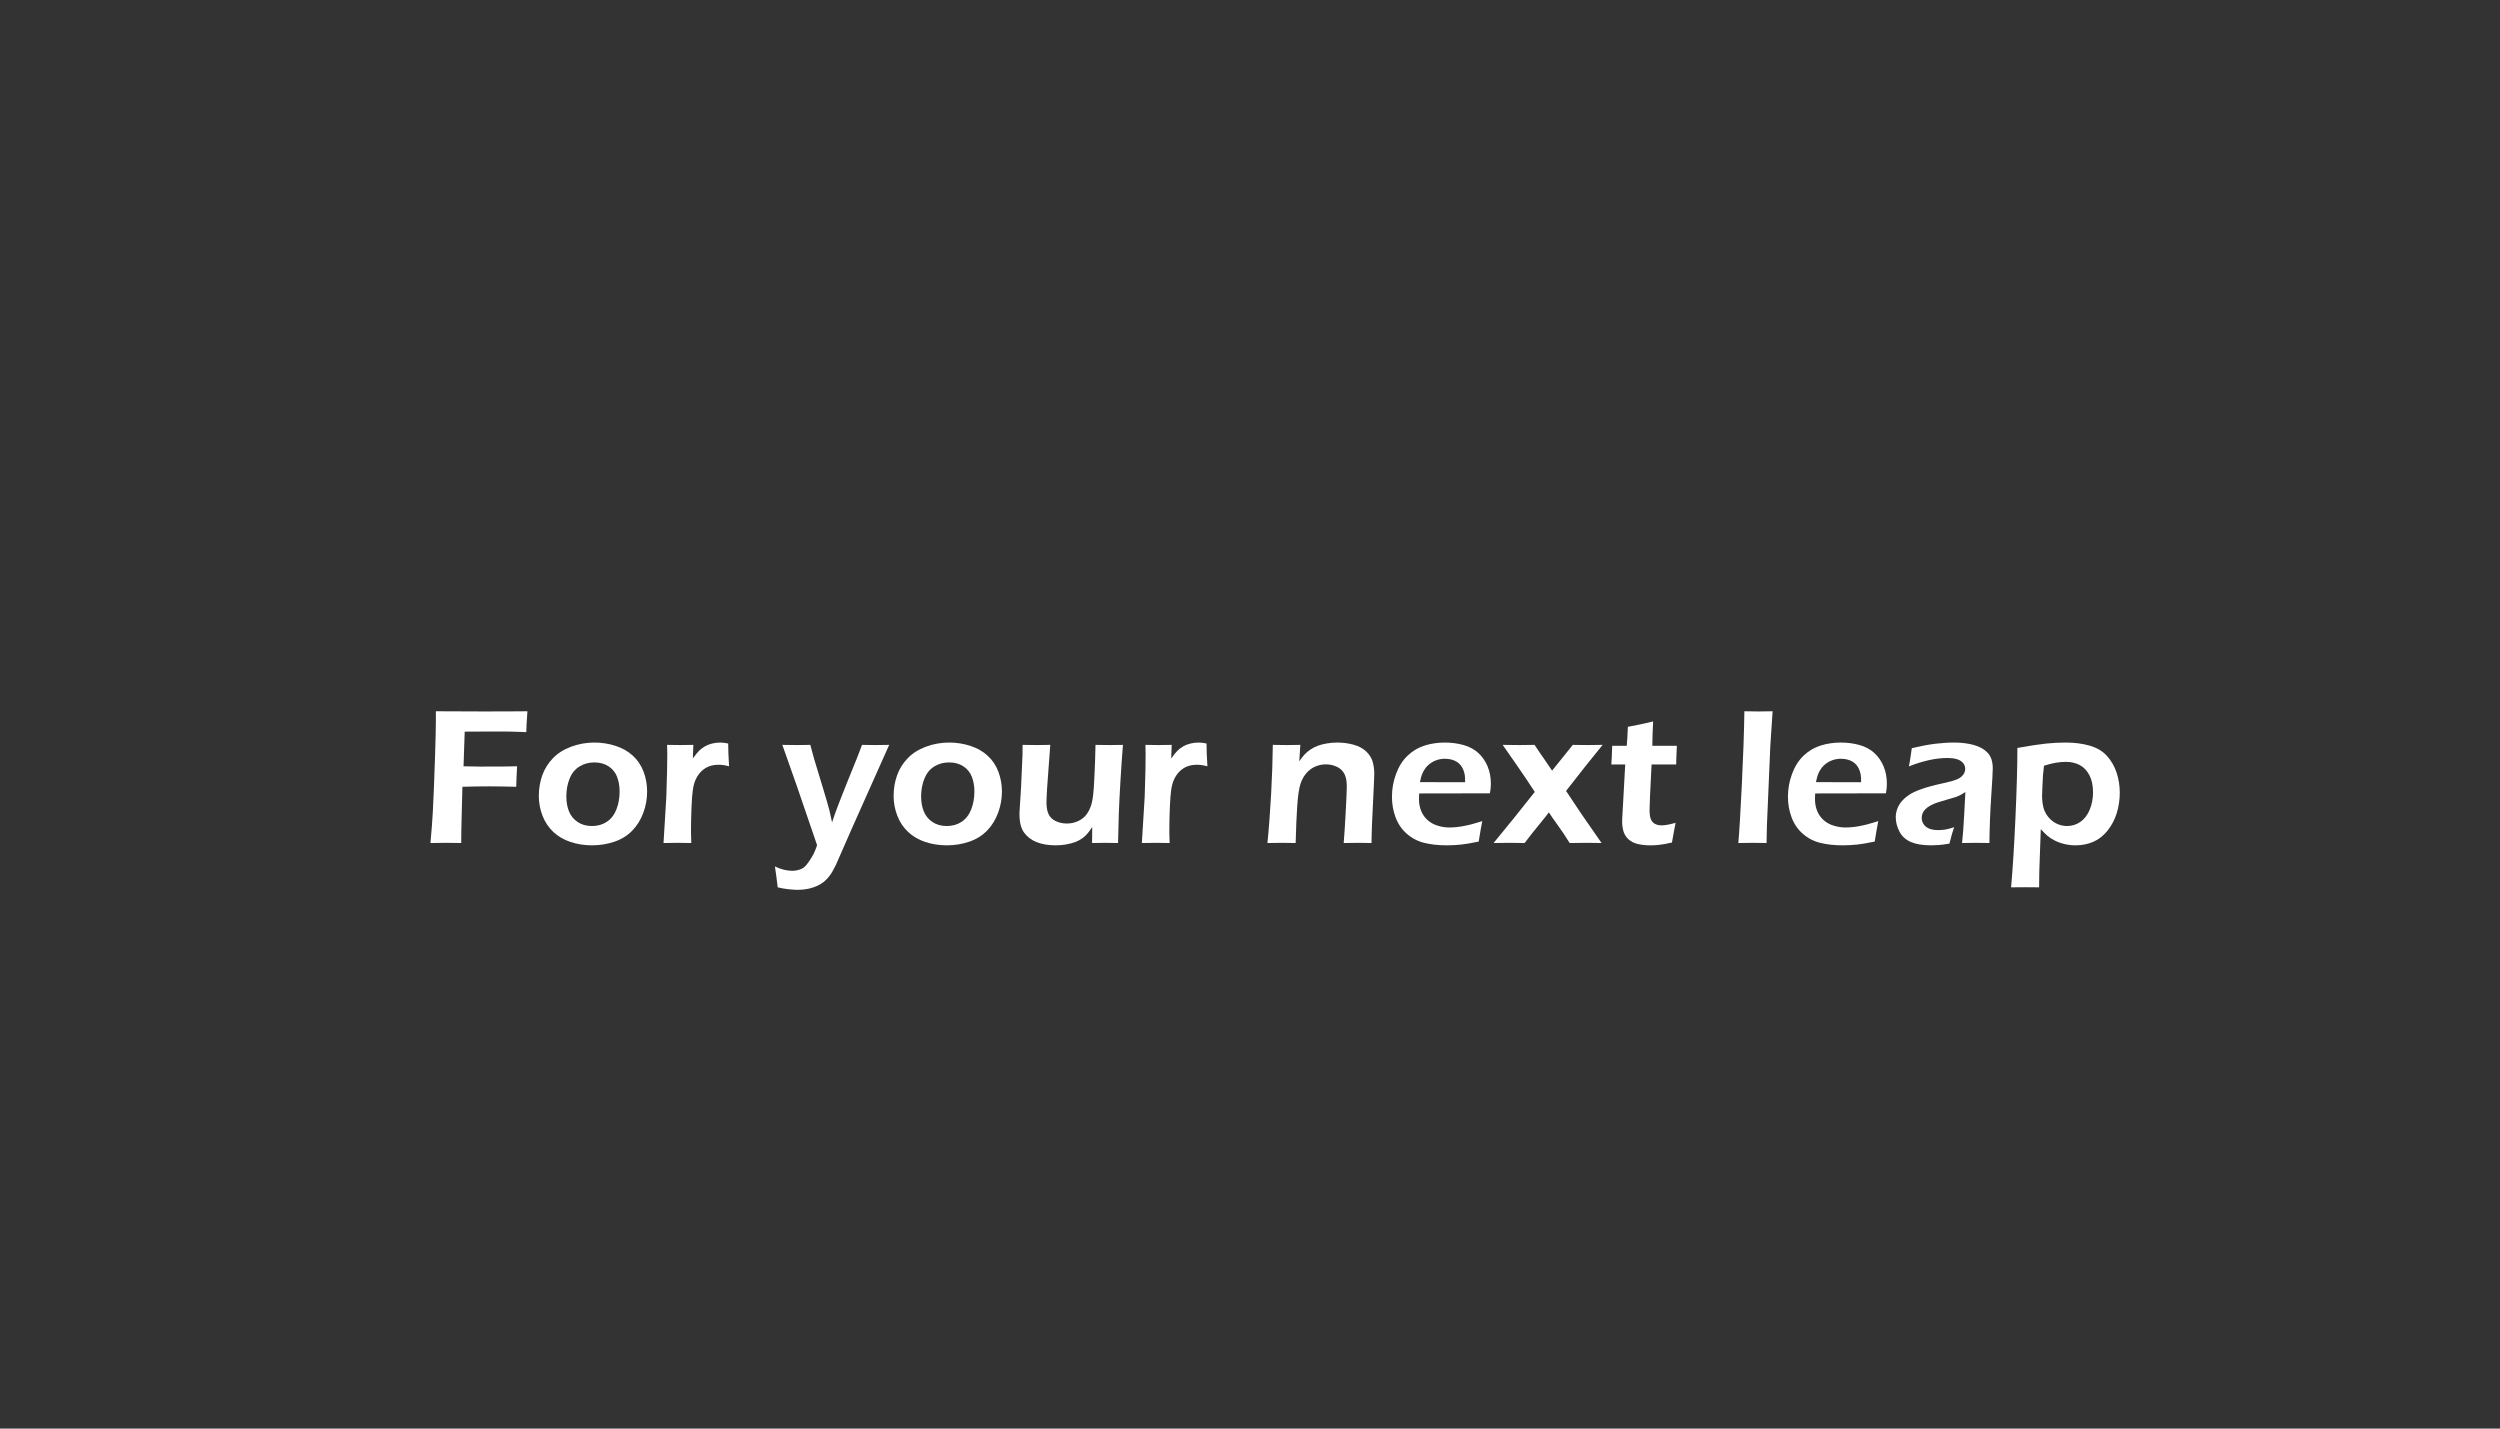 <?xml version="1.0" encoding="utf-8"?>
<!-- Generator: Adobe Illustrator 16.0.0, SVG Export Plug-In . SVG Version: 6.00 Build 0)  -->
<!DOCTYPE svg PUBLIC "-//W3C//DTD SVG 1.1//EN" "http://www.w3.org/Graphics/SVG/1.1/DTD/svg11.dtd">
<svg version="1.1" id="图层_1" xmlns="http://www.w3.org/2000/svg" xmlns:xlink="http://www.w3.org/1999/xlink" x="0px" y="0px"
	 width="5952.76px" height="3401.57px" viewBox="0 0 5952.76 3401.57" enable-background="new 0 0 5952.76 3401.57"
	 xml:space="preserve">
<rect x="0" y="0" width="5952.76" height="3401.57" fill="#333333" stroke="none"/>
<g>
	<path fill="#FFFFFF" d="M1024.929,2007.326c2.778-30.035,4.617-54.157,5.557-72.385c1.67-30.486,3.472-74.149,5.312-130.992
		c1.389-41.994,2.065-71.616,2.065-88.943v-21.399c43.964,0.357,82.41,0.451,115.354,0.451l64.295-0.188l38.371-0.264
		c-1.689,22.864-2.609,39.383-2.759,49.67l-32.852-1.146l-13.328-0.243h-17.946h-34.935l-47.551,0.243l-2.796,82.505l39.083,0.676
		c29.735,0,48.808-0.075,57.237-0.188l31.255-0.488c-1.069,17.741-1.745,34.054-2.065,48.732
		c-26.657-0.619-47.851-0.977-63.656-0.977c-19.88,0-41.431,0.357-64.54,0.977l-2.515,101.559l-0.225,20.686v11.714l-35.18-0.469
		C1061.252,2006.857,1048.563,2007.026,1024.929,2007.326L1024.929,2007.326z"/>
	<path fill="#FFFFFF" d="M1415.145,1815.399c-13.271,0-25.173,3.304-35.61,9.8c-10.456,6.515-18.265,16.182-23.353,29.097
		c-5.125,12.84-7.677,26.882-7.677,42.031c0,13.348,2.084,25.211,6.289,35.61c4.205,10.419,11.038,18.886,20.593,25.268
		c9.554,6.477,20.893,9.648,34.033,9.648c13.423,0,25.23-3.283,35.367-9.986c10.137-6.684,17.796-16.481,22.902-29.396
		c5.106-12.954,7.659-27.239,7.659-42.876c0-12.71-1.971-24.273-5.932-34.691c-3.979-10.437-10.663-18.771-20.03-25.043
		C1439.963,1818.592,1428.568,1815.399,1415.145,1815.399L1415.145,1815.399z M1415.145,1768.094
		c17.627,0,34.522,2.648,50.667,7.923c16.163,5.274,29.886,13.065,41.149,23.446c11.245,10.305,19.73,22.977,25.4,37.901
		c5.668,14.961,8.503,30.711,8.503,47.23c0,17.496-3.003,34.334-8.974,50.535c-5.969,16.294-14.642,30.315-25.96,42.236
		c-11.32,11.827-25.475,20.763-42.388,26.62c-16.932,5.875-34.992,8.821-54.158,8.821c-17.759,0-34.636-2.628-50.629-7.884
		c-16.013-5.293-29.698-13.216-41.074-23.803c-11.301-10.588-19.936-23.428-25.85-38.614c-5.875-15.168-8.841-31.012-8.841-47.568
		c0-16.802,2.722-32.945,8.035-48.264c5.387-15.318,13.76-28.947,25.174-40.887c11.432-11.976,25.999-21.25,43.813-27.819
		C1377.751,1771.397,1396.149,1768.094,1415.145,1768.094L1415.145,1768.094z"/>
	<path fill="#FFFFFF" d="M1579.91,2007.326l6.645-109.179l1.84-63.411c0.319-13.029,0.487-26.113,0.487-39.311
		c0-2.308-0.168-9.572-0.487-21.813c14.285,0.301,24.761,0.451,31.519,0.451c7.809,0,18.151-0.15,31.01-0.451l-1.145,32.382
		c5.839-8.241,10.813-14.455,14.924-18.49c4.148-4.055,8.786-7.509,13.93-10.476c5.106-2.891,10.85-5.106,17.121-6.645
		c6.269-1.521,12.708-2.291,19.316-2.291c6.119,0,12.39,0.77,18.829,2.291c0,14.267,0.674,32.325,2.083,54.251
		c-9.048-2.46-17.232-3.68-24.591-3.68c-8.879,0-16.765,1.333-23.56,4.019c-6.833,2.664-12.972,6.739-18.397,12.164
		c-5.445,5.443-9.93,12.146-13.441,20.085c-2.928,6.515-5.069,14.831-6.421,25.08c-1.22,8.017-2.232,21.626-3.059,40.887
		c-0.808,19.316-1.22,38.332-1.22,57.049c0,7.171,0.224,16.181,0.694,27.087c-11.639-0.3-22.34-0.469-31.988-0.469
		C1604.464,2006.857,1593.125,2007.026,1579.91,2007.326L1579.91,2007.326z"/>
	<path fill="#FFFFFF" d="M1851.807,2112.826c-2.778-23.014-4.994-39.533-6.646-49.652c14.681,6.908,28.534,10.345,41.581,10.345
		c3.998,0,8.034-0.526,12.183-1.502c4.13-0.977,7.959-2.421,11.507-4.205c2.273-1.259,4.637-2.985,6.985-5.331
		c2.383-2.253,5.65-6.496,9.78-12.615c4.148-6.121,7.752-12.146,10.794-18.135c2.439-5.067,4.992-11.563,7.582-19.26l-47.793-139.74
		l-34.935-99.117c16.049,0.301,27.633,0.451,34.691,0.451c8.109,0,18.772-0.15,31.913-0.451c3.229,12.69,6.251,23.729,8.973,33.076
		l21.869,72.198c6.758,22.208,11.563,38.878,14.494,50.085c1.839,7.358,3.978,17.081,6.419,29.228
		c4.617-13.985,8.598-25.286,11.957-34.034c5.971-15.918,14.324-37.225,25.043-63.9l22.245-54.965
		c3.979-9.762,8.034-20.387,12.164-31.688c13.798,0.301,24.311,0.451,31.519,0.451c6.569,0,17.625-0.15,33.114-0.451
		l-88.493,198.196l-38.35,87.497c-5.388,11.32-10.513,20.105-15.414,26.431c-3.979,5.313-8.372,9.969-13.102,13.762
		c-4.601,3.679-9.518,6.72-14.717,9.197c-6.571,3.022-13.705,5.481-21.364,7.322c-8.747,1.839-17.551,2.778-26.431,2.778
		c-5.049,0-12.126-0.489-21.155-1.391C1869.188,2116.487,1860.367,2114.967,1851.807,2112.826L1851.807,2112.826z"/>
	<path fill="#FFFFFF" d="M2259.951,1815.399c-13.291,0-25.155,3.304-35.611,9.8c-10.456,6.515-18.228,16.182-23.353,29.097
		c-5.125,12.84-7.696,26.882-7.696,42.031c0,13.348,2.103,25.211,6.308,35.61c4.205,10.419,11.057,18.886,20.611,25.268
		c9.537,6.477,20.893,9.648,34.015,9.648c13.423,0,25.212-3.283,35.367-9.986c10.175-6.684,17.758-16.481,22.902-29.396
		c5.087-12.954,7.677-27.239,7.677-42.876c0-12.71-1.989-24.273-5.969-34.691c-3.961-10.437-10.644-18.771-20.03-25.043
		C2284.787,1818.592,2273.373,1815.399,2259.951,1815.399L2259.951,1815.399z M2259.951,1768.094
		c17.609,0,34.504,2.648,50.685,7.923c16.164,5.274,29.867,13.065,41.112,23.446c11.3,10.305,19.767,22.977,25.417,37.901
		c5.67,14.961,8.523,30.711,8.523,47.23c0,17.496-3.003,34.334-8.974,50.535c-5.989,16.294-14.622,30.315-25.98,42.236
		c-11.357,11.827-25.474,20.763-42.405,26.62c-16.934,5.875-34.973,8.821-54.103,8.821c-17.796,0-34.691-2.628-50.703-7.884
		c-15.976-5.293-29.68-13.216-40.999-23.803c-11.338-10.588-19.956-23.428-25.869-38.614c-5.894-15.168-8.841-31.012-8.841-47.568
		c0-16.802,2.665-32.945,8.053-48.264c5.35-15.318,13.741-28.947,25.137-40.887c11.413-11.976,26.036-21.25,43.775-27.819
		C2222.557,1771.397,2240.935,1768.094,2259.951,1768.094L2259.951,1768.094z"/>
	<path fill="#FFFFFF" d="M2662.183,2007.326c-13.516-0.3-23.841-0.469-31.05-0.469c-9.028,0-19.316,0.169-30.823,0.469l0.432-38.145
		c-4.3,6.421-8.055,11.602-11.282,15.507c-3.192,3.904-7.435,7.716-12.615,11.488c-5.238,3.772-10.89,6.758-17.009,8.972
		c-6.139,2.217-13.141,4.056-21.024,5.521c-7.885,1.445-16.276,2.139-25.173,2.139c-17.159,0-32.101-2.439-44.771-7.434
		c-12.729-4.992-22.809-12.501-30.225-22.62c-7.434-10.137-11.151-24.591-11.151-43.458v-4.824l3.736-59.263l3.454-78.168
		c0.15-6.289,0.264-14.098,0.264-23.428c14.529,0.301,25.924,0.451,34.165,0.451c8.729,0,19.298-0.15,31.706-0.451l-7.678,104.806
		c-0.432,8.109-0.789,14.961-1.032,20.536c-0.226,5.575-0.357,9.668-0.357,12.053c0,11.057,1.67,20.217,4.956,27.501
		c3.285,7.283,9.029,12.802,17.195,16.651c8.185,3.848,16.97,5.725,26.301,5.725c8.879,0,17.308-1.69,25.248-5.069
		c7.209-3.04,13.348-7.32,18.509-12.82c5.106-5.52,9.461-12.935,12.954-22.303c2.628-6.738,4.617-16.069,5.987-28.026
		c1.071-8.41,2.066-22.921,3.004-43.477c1.258-24.779,2.123-49.99,2.573-75.576c15.225,0.301,26.788,0.451,34.784,0.451
		c9.047,0,19.223-0.15,30.58-0.451c-1.821,21.926-3.734,49.295-5.744,82.147c-1.972,32.851-3.324,59.996-4.111,81.357
		C2663.234,1958.519,2662.615,1981.892,2662.183,2007.326L2662.183,2007.326z"/>
	<path fill="#FFFFFF" d="M2718.894,2007.326l6.665-109.179l1.839-63.411c0.3-13.029,0.451-26.113,0.451-39.311
		c0-2.308-0.15-9.572-0.451-21.813c14.249,0.301,24.724,0.451,31.482,0.451c7.81,0,18.133-0.15,31.03-0.451l-1.163,32.382
		c5.837-8.241,10.813-14.455,14.941-18.49c4.149-4.055,8.805-7.509,13.911-10.476c5.143-2.891,10.85-5.106,17.12-6.645
		c6.27-1.521,12.708-2.291,19.316-2.291c6.119,0,12.408,0.77,18.829,2.291c0,14.267,0.694,32.325,2.084,54.251
		c-9.031-2.46-17.234-3.68-24.611-3.68c-8.879,0-16.745,1.333-23.542,4.019c-6.813,2.664-12.952,6.739-18.415,12.164
		c-5.444,5.443-9.912,12.146-13.422,20.085c-2.928,6.515-5.049,14.831-6.439,25.08c-1.202,8.017-2.215,21.626-3.041,40.887
		c-0.808,19.316-1.22,38.332-1.22,57.049c0,7.171,0.225,16.181,0.694,27.087c-11.675-0.3-22.338-0.469-32.006-0.469
		C2743.447,2006.857,2732.072,2007.026,2718.894,2007.326L2718.894,2007.326z"/>
	<path fill="#FFFFFF" d="M3017.886,2007.326c3.53-34.728,6.458-73.869,8.824-117.213c2.348-43.345,3.66-82.223,4-116.5
		c14.101,0.301,25.366,0.451,33.813,0.451c9.933,0,20.542-0.15,31.729-0.451l-2.533,39.047c4.749-6.74,8.917-12.09,12.521-16.069
		c3.584-3.979,8.203-7.904,13.796-11.714c5.596-3.83,11.584-6.908,17.928-9.199c6.383-2.328,13.498-4.13,21.362-5.481
		c7.886-1.427,16.146-2.103,24.706-2.103c13.666,0,26.731,1.727,39.196,5.181c12.483,3.437,22.582,8.899,30.223,16.408
		c7.677,7.527,12.729,15.693,15.168,24.591c2.478,8.898,3.679,18.321,3.679,28.253c0,4.148-0.207,10.774-0.676,19.823
		l-4.748,100.374c-0.602,13.967-0.977,28.798-1.146,44.603c-12.109-0.3-22.433-0.469-31.05-0.469
		c-11.639,0-23.409,0.169-35.217,0.469c1.201-13.365,2.76-36.568,4.599-69.794c1.841-33.152,2.799-55.078,2.799-65.798
		c0-12.107-1.935-21.831-5.764-29.208c-3.812-7.34-9.781-12.915-17.796-16.727c-8.017-3.829-16.727-5.781-26.037-5.781
		c-9.18,0-17.76,1.783-25.737,5.293c-7.96,3.529-14.829,8.673-20.668,15.393c-6.119,6.947-10.87,15.375-14.229,25.513
		c-3.511,10.719-6.12,28.439-7.81,53.105c-1.56,21.908-2.742,51.211-3.719,88.004c-11.79-0.3-22.493-0.469-31.976-0.469
		C3043.439,2006.857,3031.724,2007.026,3017.886,2007.326L3017.886,2007.326z"/>
	<path fill="#FFFFFF" d="M3381.027,1862.35l107.546,0.206c0-7.359-0.226-12.747-0.676-16.256c-0.469-3.511-1.521-7.527-3.097-11.978
		c-1.613-4.542-3.83-8.504-6.59-11.958c-2.76-3.436-5.95-6.289-9.63-8.56c-3.661-2.291-7.921-4.055-12.765-5.275
		c-4.806-1.221-9.987-1.84-15.486-1.84c-6.458,0-12.69,0.996-18.754,2.985c-6.025,1.971-11.582,4.862-16.652,8.691
		c-5.049,3.81-9.16,8.071-12.275,12.841c-3.172,4.73-5.52,9.272-7.059,13.591C3384.088,1849.171,3382.529,1855.01,3381.027,1862.35
		L3381.027,1862.35z M3529.479,1955.16c-1.989,9.047-4.824,25.285-8.523,48.712c-16.52,3.529-30.486,5.876-41.823,7.134
		c-11.34,1.201-22.733,1.802-34.222,1.802c-20.068,0-38.07-1.932-53.877-5.932c-15.9-3.979-29.791-11.318-41.711-21.963
		c-11.978-10.587-20.818-23.652-26.451-39.121c-5.688-15.432-8.504-31.65-8.504-48.696c0-18.809,3.324-37.055,9.912-54.739
		c6.57-17.646,15.788-32.138,27.671-43.363c11.864-11.245,25.398-19.204,40.529-23.878c15.205-4.693,31.03-7.021,47.587-7.021
		c15.618,0,30.506,1.916,44.584,5.82c14.078,3.923,25.942,10.324,35.554,19.166c9.538,8.879,16.896,19.562,22.039,32.006
		c5.125,12.465,7.696,26.338,7.696,41.656c0,7.151-0.788,14.585-2.308,22.208l-168.444,0.3c-0.338,5.632-0.487,10.137-0.487,13.517
		c0,10.267,1.784,19.673,5.313,28.27c3.529,8.579,8.653,15.864,15.412,21.851c6.721,5.933,14.754,10.362,24.085,13.18
		c9.348,2.854,18.547,4.262,27.594,4.262c10.569,0,22.021-1.146,34.373-3.475C3497.791,1964.564,3512.472,1960.678,3529.479,1955.16
		L3529.479,1955.16z"/>
	<path fill="#FFFFFF" d="M3556.36,2007.326c32.213-38.971,64.913-79.556,98.103-121.68l-20.969-31.82
		c-6.888-10.287-15.937-23.577-27.293-39.76l-28.234-40.453c16.875,0.301,30.298,0.451,40.417,0.451
		c13.329,0,25.192-0.15,35.556-0.451c7.151,10.925,15.279,22.902,24.439,35.893l17.289,25.455l49.352-61.348
		c10.908,0.301,22.509,0.451,34.918,0.451c11.676,0,23.709-0.15,36.116-0.451l-38.368,47.531
		c-8.711,10.943-24.95,31.668-48.734,62.153l36.006,54.046l48.582,69.982c-13.197-0.3-25.418-0.469-36.604-0.469
		c-13.517,0-26.62,0.169-39.403,0.469c-9.5-15.43-18.998-29.621-28.459-42.632c-9.479-12.97-16.482-23.051-21.043-30.315
		c-6.121,8.128-14.344,18.396-24.593,30.861c-10.325,12.501-21.4,26.506-33.226,42.086c-12.879-0.3-24.518-0.469-34.955-0.469
		C3583.617,2006.857,3570.646,2007.026,3556.36,2007.326L3556.36,2007.326z"/>
	<path fill="#FFFFFF" d="M3989.81,1959.288c-1.839,8.43-4.729,24.085-8.729,46.875c-12.897,2.929-22.996,4.768-30.354,5.519
		c-7.359,0.789-14.23,1.184-20.668,1.184c-11.356,0-21.495-1.127-30.468-3.248c-8.936-2.159-16.369-5.932-22.188-11.338
		c-5.802-5.463-9.726-11.789-11.827-19.111c-2.027-7.283-3.079-14.829-3.079-22.62c0-1.988,0.057-4.674,0.188-8.016
		c0.169-3.397,0.788-14.267,1.876-32.664l5.256-95.606h-33.058c0.789-9.199,1.447-23.99,2.048-44.359h34.614
		c0.939-8.896,1.858-23.953,2.741-45.297l27.183-5.294c5.668-1.031,16.651-3.584,32.907-7.527
		c-1.069,20.649-1.709,40.061-1.878,58.118h58.401c-1.052,20.688-1.559,35.48-1.559,44.359h-58.645
		c-3.229,62.342-4.824,98.424-4.824,108.26c0,9.479,1.015,16.82,3.098,22.038c2.084,5.22,5.388,8.992,10.005,11.263
		c4.563,2.291,9.461,3.455,14.737,3.455c3.812,0,7.827-0.301,12.015-0.938C3971.826,1963.738,3979.224,1962.068,3989.81,1959.288
		L3989.81,1959.288z"/>
	<path fill="#FFFFFF" d="M4139.162,2007.326c2.309-25.905,5.106-72.422,8.372-139.608c3.304-67.186,5.313-125.229,6.046-174.111
		c15.955,0.357,27.293,0.451,34.07,0.451c9.03,0,20.066-0.094,33.113-0.451l-5.518,83.893l-7.979,187.064l-0.901,42.762
		c-12.595-0.3-23.258-0.469-31.988-0.469C4171.451,2006.857,4159.736,2007.026,4139.162,2007.326L4139.162,2007.326z"/>
	<path fill="#FFFFFF" d="M4323.955,1862.35l107.547,0.206c0-7.359-0.207-12.747-0.676-16.256c-0.469-3.511-1.521-7.527-3.1-11.978
		c-1.631-4.542-3.809-8.504-6.568-11.958c-2.76-3.436-5.969-6.289-9.65-8.56c-3.678-2.291-7.921-4.055-12.744-5.275
		c-4.826-1.221-10.006-1.84-15.508-1.84c-6.457,0-12.708,0.996-18.754,2.985c-6.025,1.971-11.6,4.862-16.67,8.691
		c-5.028,3.81-9.141,8.071-12.275,12.841c-3.135,4.73-5.481,9.272-7.02,13.591C4327.015,1849.171,4325.494,1855.01,4323.955,1862.35
		L4323.955,1862.35z M4472.406,1955.16c-1.99,9.047-4.825,25.285-8.523,48.712c-16.52,3.529-30.485,5.876-41.806,7.134
		c-11.339,1.201-22.733,1.802-34.22,1.802c-20.088,0-38.034-1.932-53.914-5.932c-15.846-3.979-29.773-11.318-41.695-21.963
		c-11.957-10.587-20.779-23.652-26.449-39.121c-5.67-15.432-8.523-31.65-8.523-48.696c0-18.809,3.324-37.055,9.912-54.739
		c6.57-17.646,15.807-32.138,27.689-43.363c11.884-11.245,25.4-19.204,40.568-23.878c15.168-4.693,31.029-7.021,47.567-7.021
		c15.618,0,30.485,1.916,44.564,5.82c14.116,3.923,25.926,10.324,35.519,19.166c9.611,8.879,16.95,19.562,22.076,32.006
		c5.143,12.465,7.678,26.338,7.678,41.656c0,7.151-0.77,14.585-2.31,22.208l-168.425,0.3c-0.336,5.632-0.45,10.137-0.45,13.517
		c0,10.267,1.766,19.673,5.257,28.27c3.547,8.579,8.673,15.864,15.411,21.851c6.739,5.933,14.792,10.362,24.142,13.18
		c9.33,2.854,18.529,4.262,27.576,4.262c10.549,0,22.039-1.146,34.354-3.475C4440.756,1964.564,4455.437,1960.678,4472.406,1955.16
		L4472.406,1955.16z"/>
	<path fill="#FFFFFF" d="M4545.279,1824.86c2.14-11.038,3.491-18.753,3.998-23.239c0.525-4.411,1.484-11.151,2.893-20.198
		c20.817-4.901,39.195-8.373,55.133-10.362c15.938-1.971,31.351-2.967,46.219-2.967c16.855,0,32.307,1.952,46.404,5.82
		c14.117,3.941,25.135,10.212,33.133,18.771c7.959,8.561,11.9,20.931,11.9,36.98c0,8.729-1.22,31.012-3.661,66.754
		c-2.421,35.8-3.866,72.762-4.298,110.906c-11.676-0.3-22.395-0.469-32.195-0.469c-9.385,0-20.348,0.169-32.926,0.469
		c2.027-18.526,3.642-39.983,4.881-64.331l3.043-57.218c-5.82,3.81-10.27,6.477-13.348,8.015c-3.079,1.559-6.496,2.967-10.344,4.28
		c-3.869,1.314-10.606,3.268-20.238,5.932c-9.648,2.703-17.4,5.031-23.238,7.004c-5.857,2.025-11.075,4.278-15.73,6.813
		c-4.713,2.517-8.637,5.352-11.864,8.506c-3.23,3.115-5.557,6.438-7.003,9.892c-1.484,3.454-2.234,7.133-2.234,11.151
		c0,6.4,1.915,11.957,5.67,16.631c3.754,4.713,8.467,7.923,14.135,9.762c5.67,1.841,12.297,2.778,19.974,2.778
		c4.901,0,10.08-0.412,15.524-1.163c5.445-0.771,12.766-2.666,21.927-5.764c-3.192,8.747-6.966,21.758-11.264,39.121
		c-10.869,1.821-19.522,2.947-25.942,3.397c-6.457,0.47-12.41,0.676-17.909,0.676c-19.316,0-35.181-2.571-47.567-7.809
		c-12.429-5.182-21.59-13.478-27.465-24.76c-5.914-11.376-8.879-22.809-8.879-34.261c0-6.607,1.182-13.122,3.434-19.522
		c2.328-6.458,5.65-12.314,10.156-17.721c4.432-5.368,10.175-10.531,17.233-15.505c7.058-4.995,17.252-9.818,30.6-14.475
		c13.31-4.674,30.954-9.404,52.881-14.153c5.8-1.222,11.864-2.76,18.153-4.45c6.307-1.764,11.3-3.529,15.091-5.199
		c3.718-1.652,7.021-3.887,9.762-6.551c2.741-2.667,4.769-5.482,6.063-8.392c1.314-2.891,1.99-5.876,1.99-8.954
		c0-5.933-1.99-11.038-5.875-15.168c-3.904-4.148-8.992-6.983-15.206-8.599c-6.175-1.652-13.065-2.478-20.536-2.478
		C4609.819,1804.813,4578.994,1811.514,4545.279,1824.86L4545.279,1824.86z"/>
	<path fill="#FFFFFF" d="M4866.996,1823.247c-1.088,8.26-1.838,15.394-2.346,21.4l-1.352,25.474
		c-0.619,11.02-0.92,19.129-0.92,24.328c0,9.293,0.939,18.266,2.854,26.844c1.914,8.542,5.782,16.39,11.525,23.578
		c5.764,7.19,12.578,12.635,20.502,16.39c7.902,3.754,16.087,5.593,24.533,5.593c11.678,0,22.302-3.283,31.913-9.948
		c9.593-6.683,16.989-16.426,22.246-29.248c5.2-12.877,7.789-26.562,7.789-41.092c0-16.069-2.872-29.622-8.653-40.755
		c-5.744-11.057-13.422-19.129-23.109-24.158c-9.686-5.069-20.629-7.586-32.926-7.586
		C4903.078,1814.066,4885.75,1817.127,4866.996,1823.247L4866.996,1823.247z M4788.604,2112.826
		c3.868-42.762,7.341-98.141,10.4-166.172c3.08-68.03,4.617-123.257,4.617-165.7c29.135-5.22,51.607-8.674,67.544-10.362
		c15.956-1.634,31.801-2.498,47.569-2.498c20.687,0,39.666,2.459,56.879,7.322c17.214,4.955,30.994,13.141,41.355,24.629
		c10.344,11.469,18.021,24.815,22.978,39.966c4.993,15.186,7.452,31.068,7.452,47.588c0,16.669-2.346,32.813-7.097,48.262
		c-4.749,15.45-12.015,29.38-21.831,41.694c-9.818,12.352-21.139,21.287-34.108,26.9c-12.915,5.574-27.052,8.353-42.332,8.353
		c-9.085,0-18.003-1.069-26.788-3.19c-8.804-2.159-16.559-4.994-23.203-8.523c-6.645-3.511-12.127-7.038-16.405-10.681
		c-4.282-3.548-9.743-8.992-16.296-16.181l-3.527,99.979l-0.207,15.601c-0.17,2.027-0.244,9.687-0.244,23.014
		c-14.098-0.15-25.024-0.243-32.684-0.243L4788.604,2112.826L4788.604,2112.826z"/>
</g>
</svg>
